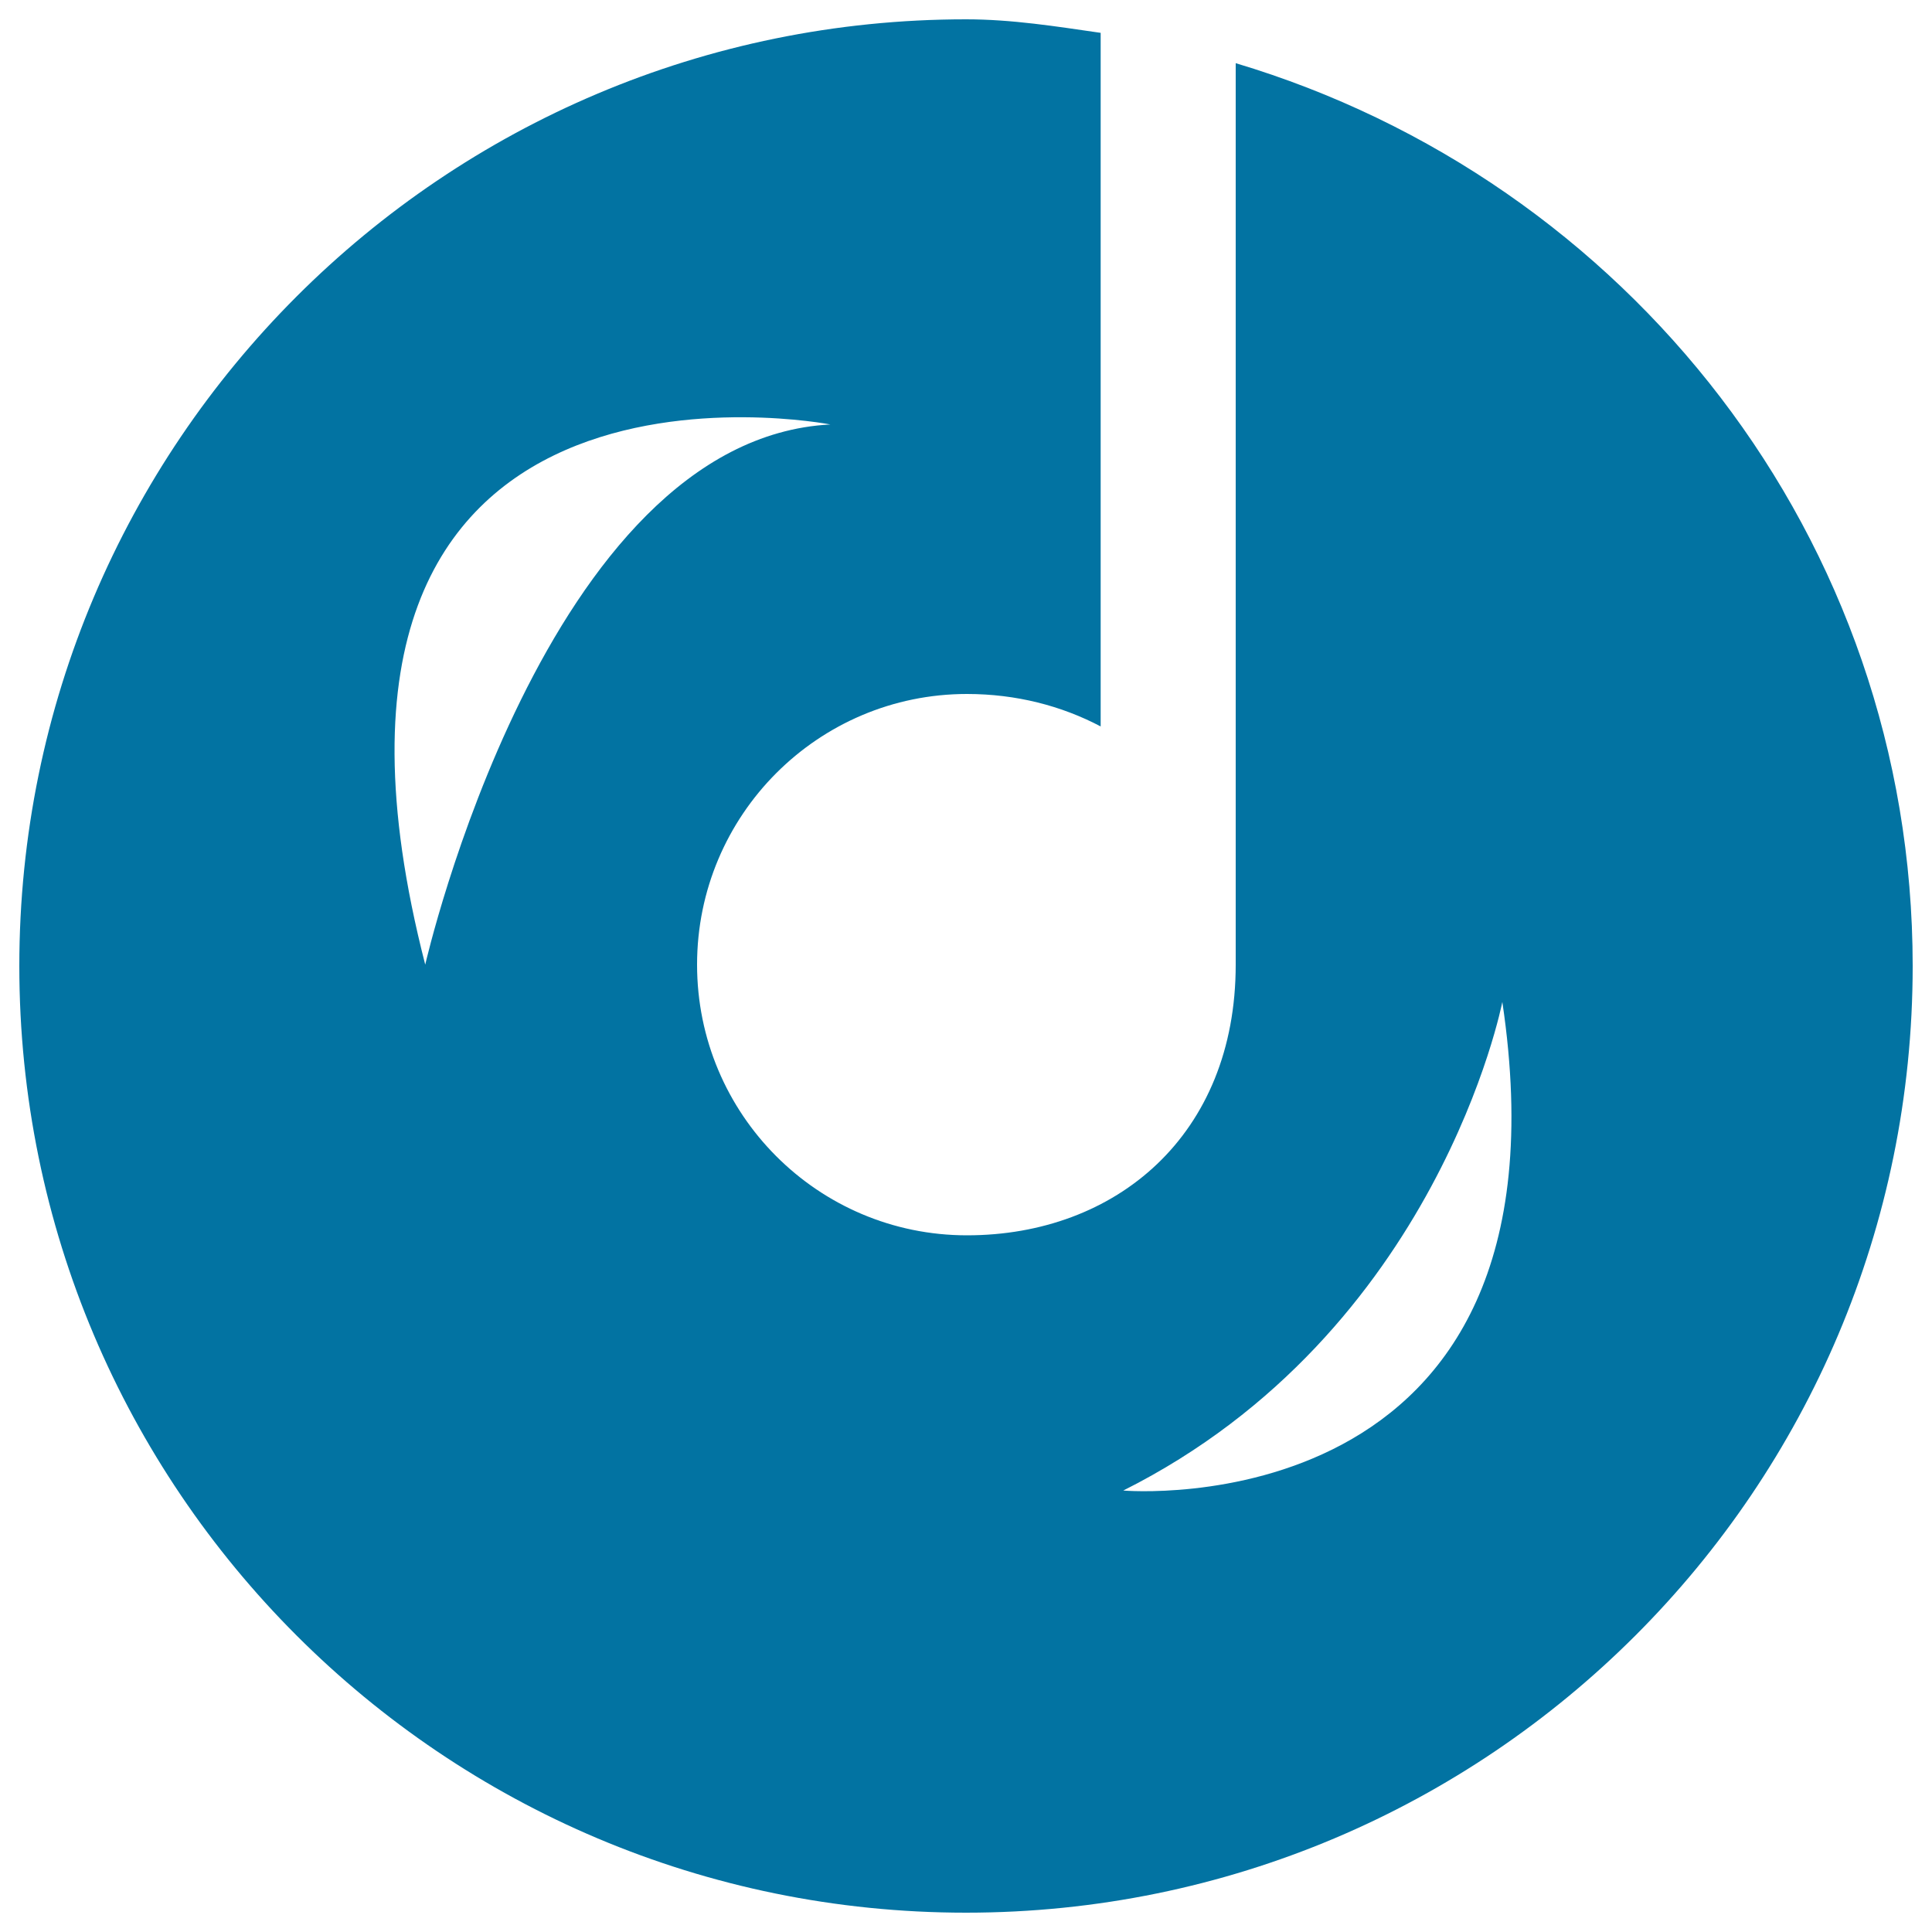 <svg xmlns="http://www.w3.org/2000/svg" viewBox="0 0 1000 1000" style="fill:#0273a2">
<title>Musician SVG icon</title>
<path d="M500,990C229.3,990,10,770.7,10,500C10,229.3,229.3,10,500,10c23.9,0,46.8,3.7,69.7,7v359c-20.3-10.7-43.8-16.8-69.2-16.8c-77.1,0-139.7,62.7-139.7,140.1c0,77.4,62.5,140.1,139.7,140.1c77.1,0,139.1-51.8,139.1-140.1V32.7C841.8,93.1,990,278.2,990,500C990,770.7,770.7,990,500,990L500,990z M429.8,219.7c0,0-296.4-57.6-209.7,279.6C220.1,499.3,282.1,227.4,429.8,219.7L429.8,219.7z M777.6,518.6c0,0-33.1,171.1-196.2,252.9C581.4,771.5,818.4,792,777.6,518.6L777.6,518.6z"/>
</svg>